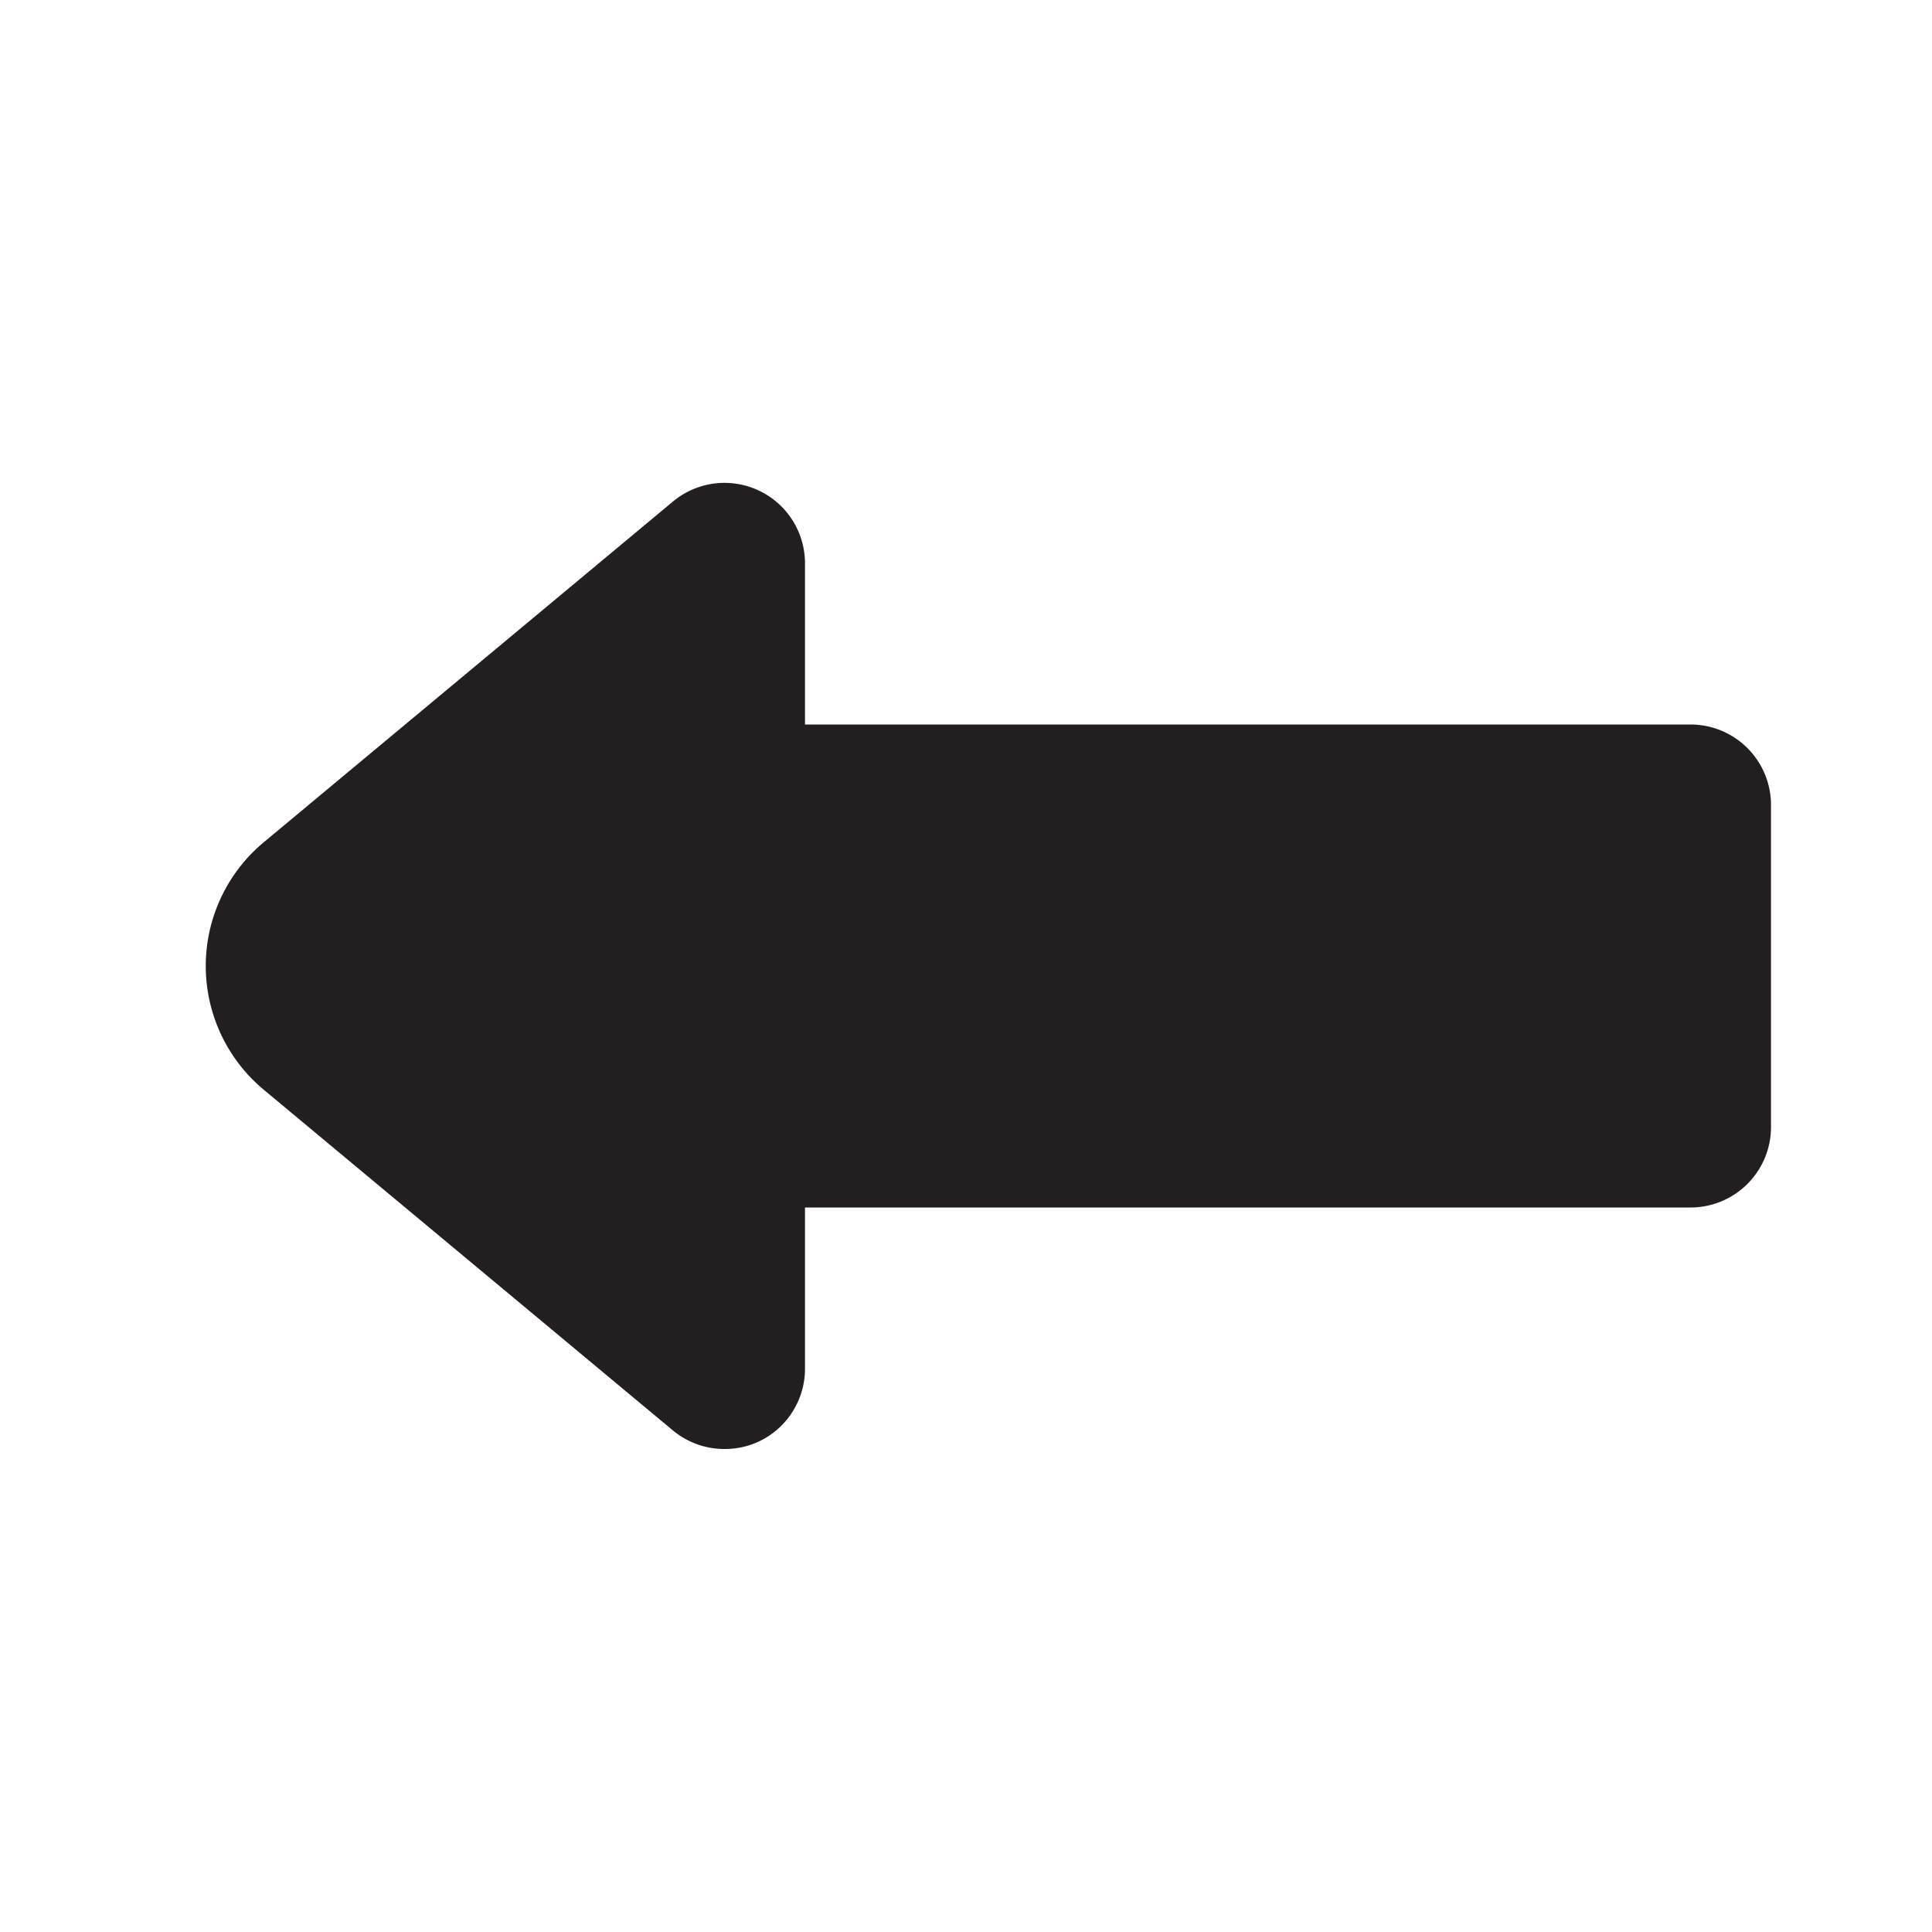 <?xml version="1.0" encoding="utf-8"?><!-- Скачано с сайта svg4.ru / Downloaded from svg4.ru -->
<svg width="800px" height="800px" viewBox="0 0 24 24" xmlns="http://www.w3.org/2000/svg" id="left-sign-1" class="icon glyph"><path d="M21,9H10V7a1,1,0,0,0-1.64-.77L3.28,10.46a2,2,0,0,0,0,3.08l5.08,4.23A1,1,0,0,0,9,18a1,1,0,0,0,.42-.09A1,1,0,0,0,10,17V15H21a1,1,0,0,0,1-1V10A1,1,0,0,0,21,9Z" style="fill:#231f20"></path></svg>